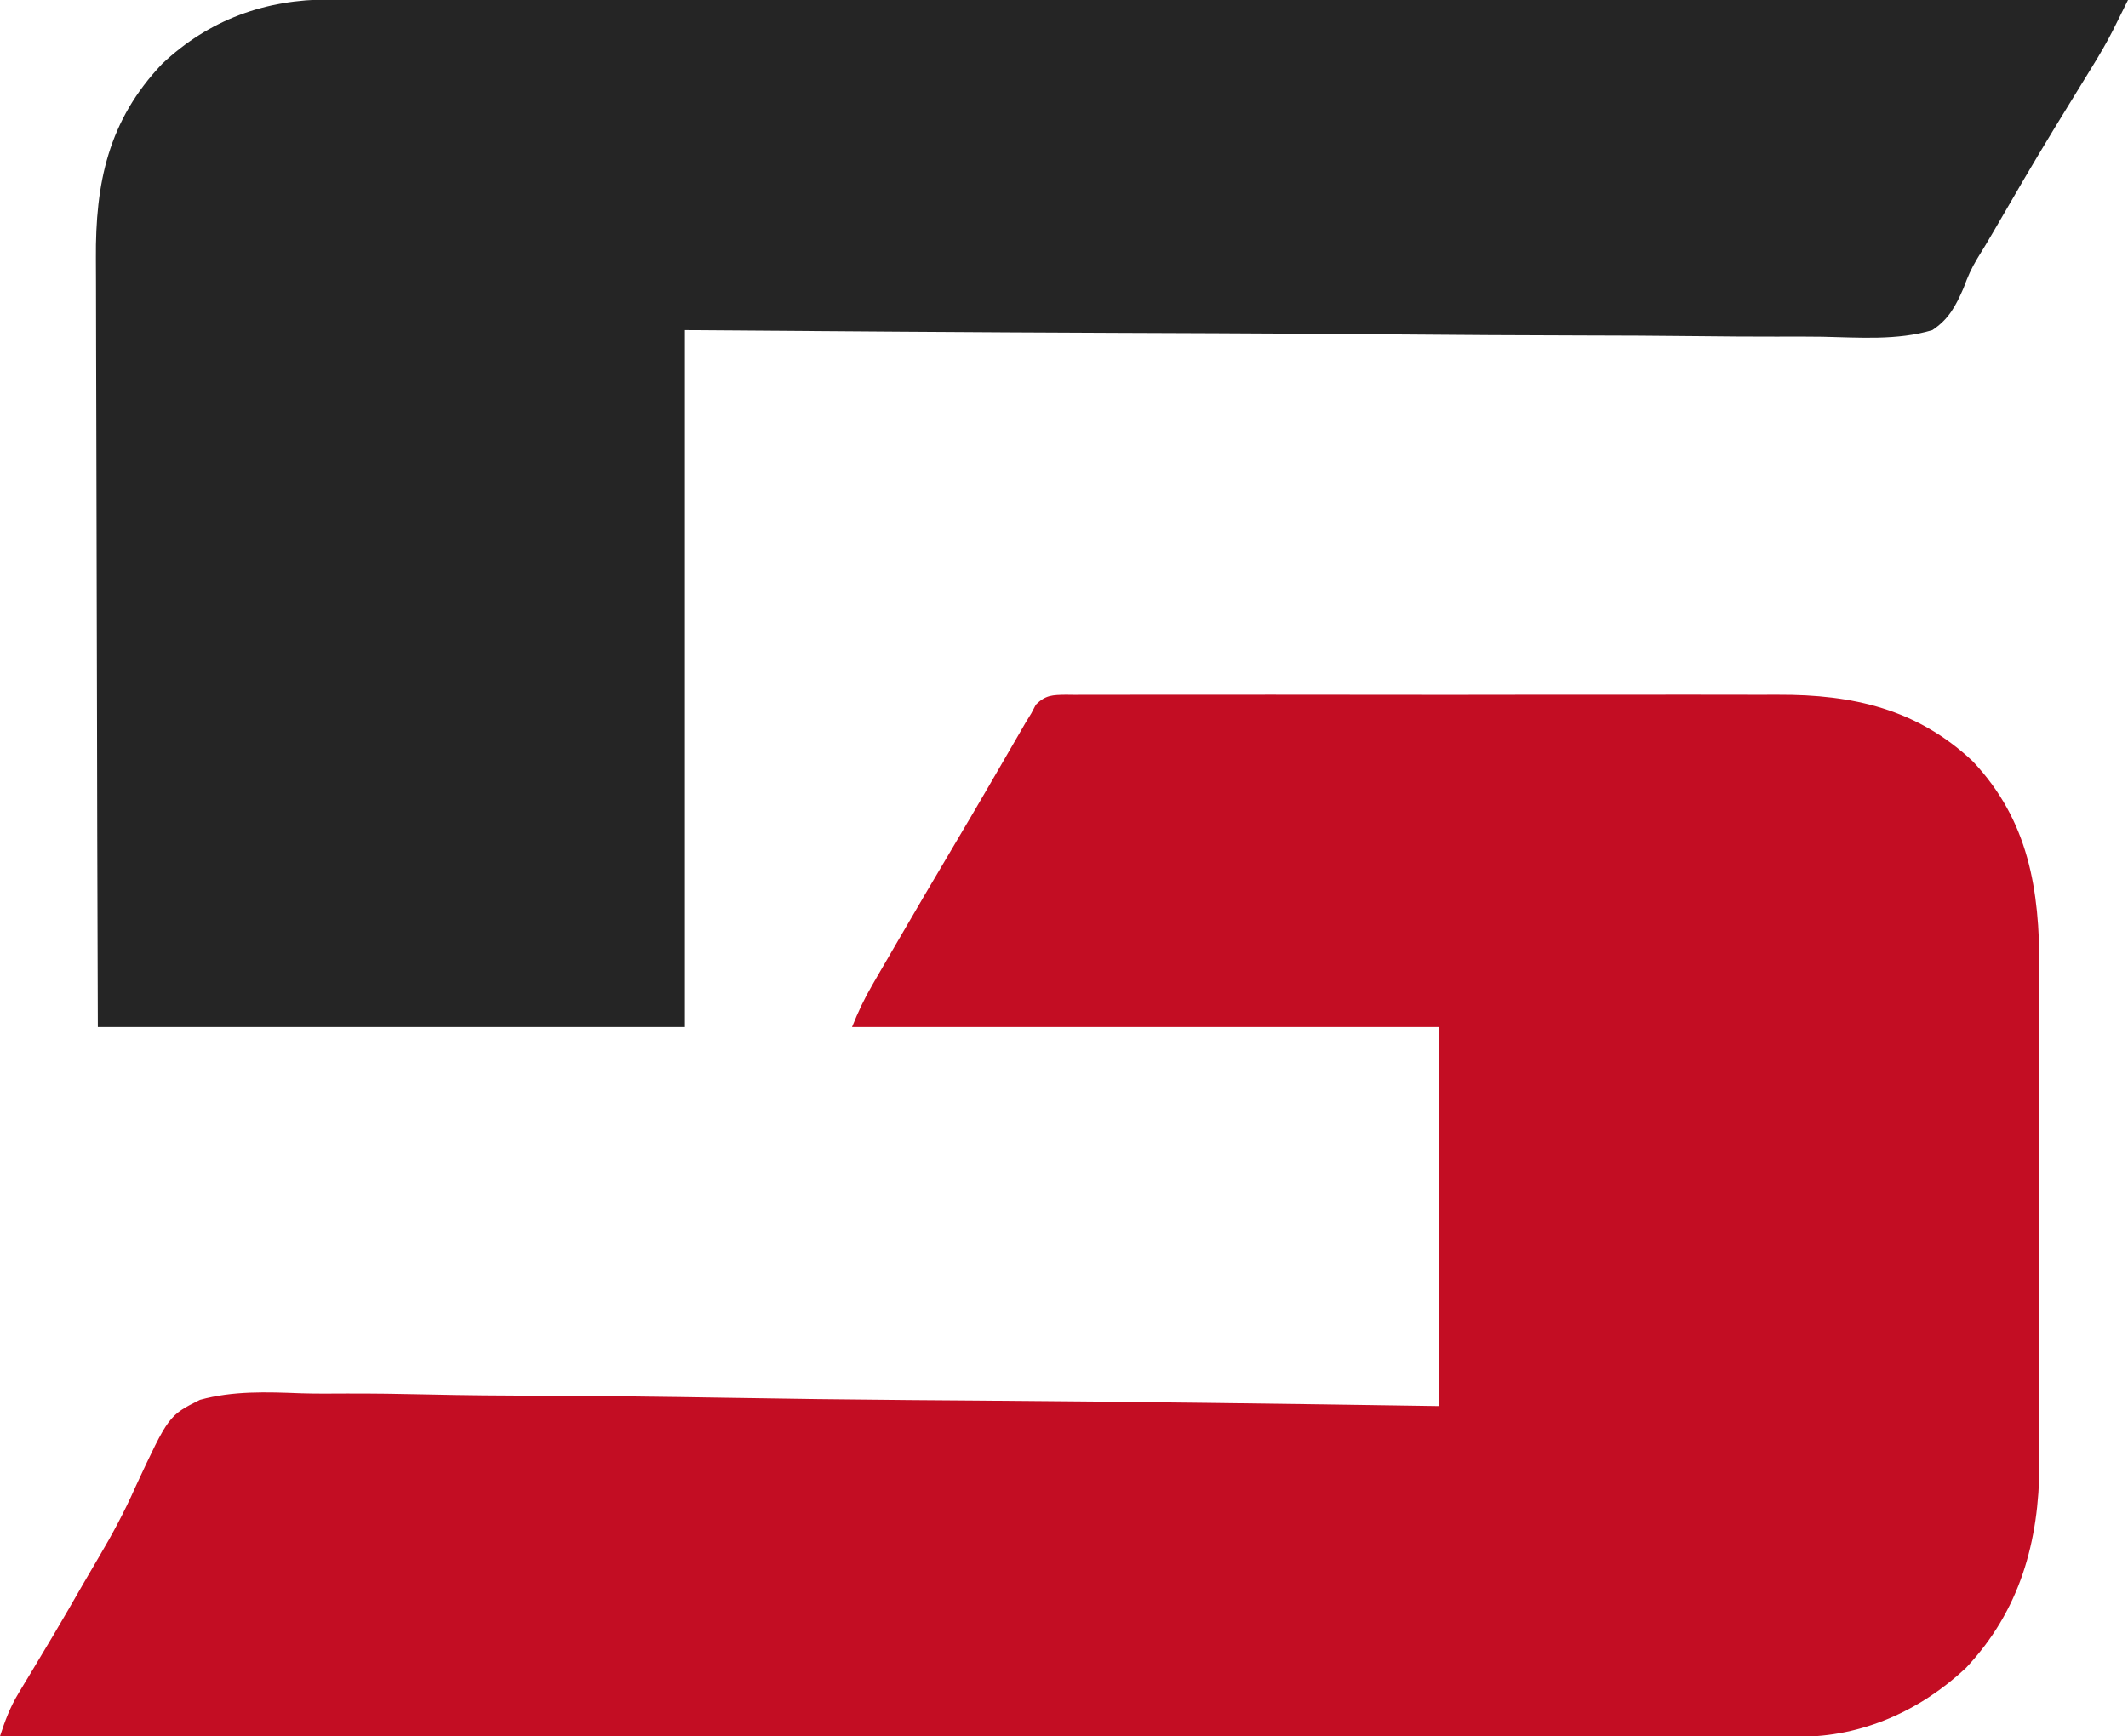 <?xml version="1.0" encoding="UTF-8"?>
<svg version="1.1" xmlns="http://www.w3.org/2000/svg" width="522" height="426">
<path d="M0 0 C0.749 0.009 1.498 0.018 2.269 0.027 C3.466 0.018 3.466 0.018 4.687 0.008 C7.37 -0.008 10.052 0.005 12.736 0.017 C14.656 0.012 16.576 0.005 18.496 -0.004 C23.722 -0.022 28.948 -0.015 34.173 -0.002 C39.646 0.008 45.118 -0.002 50.591 -0.008 C59.793 -0.015 68.995 -0.006 78.197 0.013 C88.814 0.035 99.431 0.028 110.048 0.006 C119.171 -0.012 128.294 -0.015 137.417 -0.004 C142.861 0.002 148.306 0.003 153.751 -0.01 C158.881 -0.022 164.011 -0.014 169.141 0.009 C171.015 0.015 172.89 0.013 174.765 0.004 C192.92 -0.074 208.81 3.482 222.455 16.347 C236.183 30.907 238.836 47.885 238.776 67.201 C238.779 68.632 238.782 70.062 238.787 71.493 C238.796 75.342 238.792 79.191 238.786 83.04 C238.781 87.09 238.786 91.141 238.789 95.191 C238.792 101.989 238.788 108.788 238.778 115.586 C238.767 123.418 238.771 131.25 238.782 139.083 C238.791 145.837 238.792 152.592 238.787 159.346 C238.784 163.367 238.783 167.388 238.79 171.409 C238.796 175.192 238.792 178.974 238.78 182.756 C238.776 184.786 238.782 186.816 238.788 188.846 C238.702 207.778 234.026 224.685 220.767 238.785 C209.578 249.287 195.257 255.715 179.89 255.658 C178.744 255.66 178.744 255.66 177.575 255.662 C175.007 255.664 172.439 255.66 169.87 255.655 C168.014 255.656 166.158 255.657 164.301 255.658 C159.193 255.66 154.085 255.656 148.977 255.651 C143.471 255.647 137.966 255.648 132.46 255.649 C122.918 255.649 113.377 255.646 103.836 255.641 C90.04 255.633 76.245 255.63 62.45 255.629 C40.069 255.627 17.688 255.62 -4.693 255.61 C-26.437 255.601 -48.18 255.594 -69.924 255.59 C-70.594 255.59 -71.264 255.59 -71.955 255.59 C-78.685 255.588 -85.415 255.587 -92.145 255.586 C-148.591 255.575 -205.037 255.558 -261.483 255.535 C-260.261 251.767 -259.024 248.442 -256.971 245.051 C-256.469 244.212 -255.966 243.373 -255.448 242.509 C-254.903 241.61 -254.357 240.711 -253.795 239.785 C-252.609 237.805 -251.424 235.825 -250.241 233.844 C-249.313 232.293 -249.313 232.293 -248.367 230.71 C-245.914 226.576 -243.511 222.415 -241.126 218.242 C-239.885 216.088 -238.632 213.942 -237.361 211.806 C-233.996 206.115 -230.956 200.501 -228.287 194.436 C-220.105 176.855 -220.105 176.855 -212.438 173.007 C-204.316 170.77 -196.01 171.072 -187.671 171.401 C-183.915 171.519 -180.161 171.478 -176.404 171.458 C-169.911 171.444 -163.426 171.528 -156.936 171.68 C-147.553 171.901 -138.174 171.97 -128.789 172.004 C-113.561 172.063 -98.337 172.242 -83.111 172.498 C-68.33 172.746 -53.551 172.937 -38.768 173.052 C-37.399 173.062 -37.399 173.062 -36.002 173.073 C-31.423 173.109 -26.843 173.143 -22.263 173.176 C15.667 173.456 53.59 173.953 91.517 174.535 C91.517 143.845 91.517 113.155 91.517 81.535 C43.997 81.535 -3.523 81.535 -52.483 81.535 C-50.973 77.761 -49.48 74.61 -47.463 71.133 C-46.86 70.089 -46.256 69.045 -45.635 67.97 C-44.662 66.301 -44.662 66.301 -43.67 64.597 C-42.991 63.427 -42.312 62.255 -41.633 61.084 C-36.915 52.953 -32.149 44.85 -27.351 36.766 C-24.433 31.848 -21.537 26.918 -18.666 21.972 C-18.031 20.878 -17.395 19.784 -16.741 18.657 C-15.513 16.539 -14.286 14.42 -13.063 12.3 C-12.508 11.344 -11.953 10.387 -11.381 9.402 C-10.649 8.135 -10.649 8.135 -9.902 6.843 C-9.434 6.081 -8.965 5.32 -8.483 4.535 C-8.118 3.838 -7.754 3.141 -7.379 2.422 C-5.002 0.057 -3.274 0.05 0 0 Z " fill="#C30D23" transform="translate(261.483,170.465)"/>
<path d="M0 0 C1.148 -0.002 1.148 -0.002 2.318 -0.003 C4.884 -0.006 7.451 -0.002 10.017 0.003 C11.874 0.002 13.731 0.001 15.588 0 C20.694 -0.002 25.8 0.002 30.906 0.007 C36.411 0.011 41.916 0.01 47.421 0.009 C56.96 0.009 66.498 0.012 76.037 0.017 C89.828 0.025 103.62 0.028 117.411 0.029 C139.786 0.031 162.161 0.038 184.536 0.048 C206.272 0.057 228.009 0.064 249.746 0.068 C250.751 0.068 250.751 0.068 251.776 0.069 C258.505 0.07 265.234 0.071 271.963 0.072 C328.392 0.083 384.821 0.1 441.25 0.123 C440.456 1.723 439.661 3.322 438.866 4.92 C438.423 5.811 437.981 6.701 437.525 7.619 C436.023 10.567 434.378 13.39 432.64 16.205 C431.644 17.829 431.644 17.829 430.628 19.486 C430.282 20.047 429.935 20.609 429.578 21.187 C427.693 24.242 425.822 27.305 423.953 30.369 C423.566 31.003 423.179 31.636 422.781 32.289 C417.81 40.457 413.01 48.725 408.223 57.001 C406.95 59.191 405.648 61.364 404.309 63.514 C402.83 65.967 401.915 68.04 400.914 70.787 C398.997 75.183 397.307 78.438 393.25 81.123 C384.661 83.701 375.222 82.928 366.335 82.748 C362.586 82.687 358.838 82.708 355.09 82.719 C348.602 82.726 342.116 82.682 335.628 82.603 C326.249 82.489 316.87 82.453 307.49 82.435 C292.27 82.405 277.052 82.312 261.833 82.179 C247.053 82.051 232.273 81.952 217.492 81.892 C216.571 81.888 215.651 81.885 214.702 81.881 C207.499 81.852 200.296 81.824 193.093 81.797 C157.811 81.665 122.531 81.384 87.25 81.123 C87.25 137.553 87.25 193.983 87.25 252.123 C39.73 252.123 -7.79 252.123 -56.75 252.123 C-56.912 200.987 -56.912 200.987 -56.946 179.531 C-56.97 164.726 -56.997 149.921 -57.052 135.116 C-57.092 124.333 -57.118 113.55 -57.127 102.767 C-57.132 97.061 -57.144 91.354 -57.173 85.648 C-57.201 80.269 -57.209 74.891 -57.203 69.512 C-57.204 67.545 -57.212 65.579 -57.227 63.612 C-57.365 45.073 -54.243 29.721 -40.938 15.748 C-29.491 4.975 -15.657 -0.058 0 0 Z " fill="#252525" transform="translate(80.75,-0.123)"/>
</svg>
